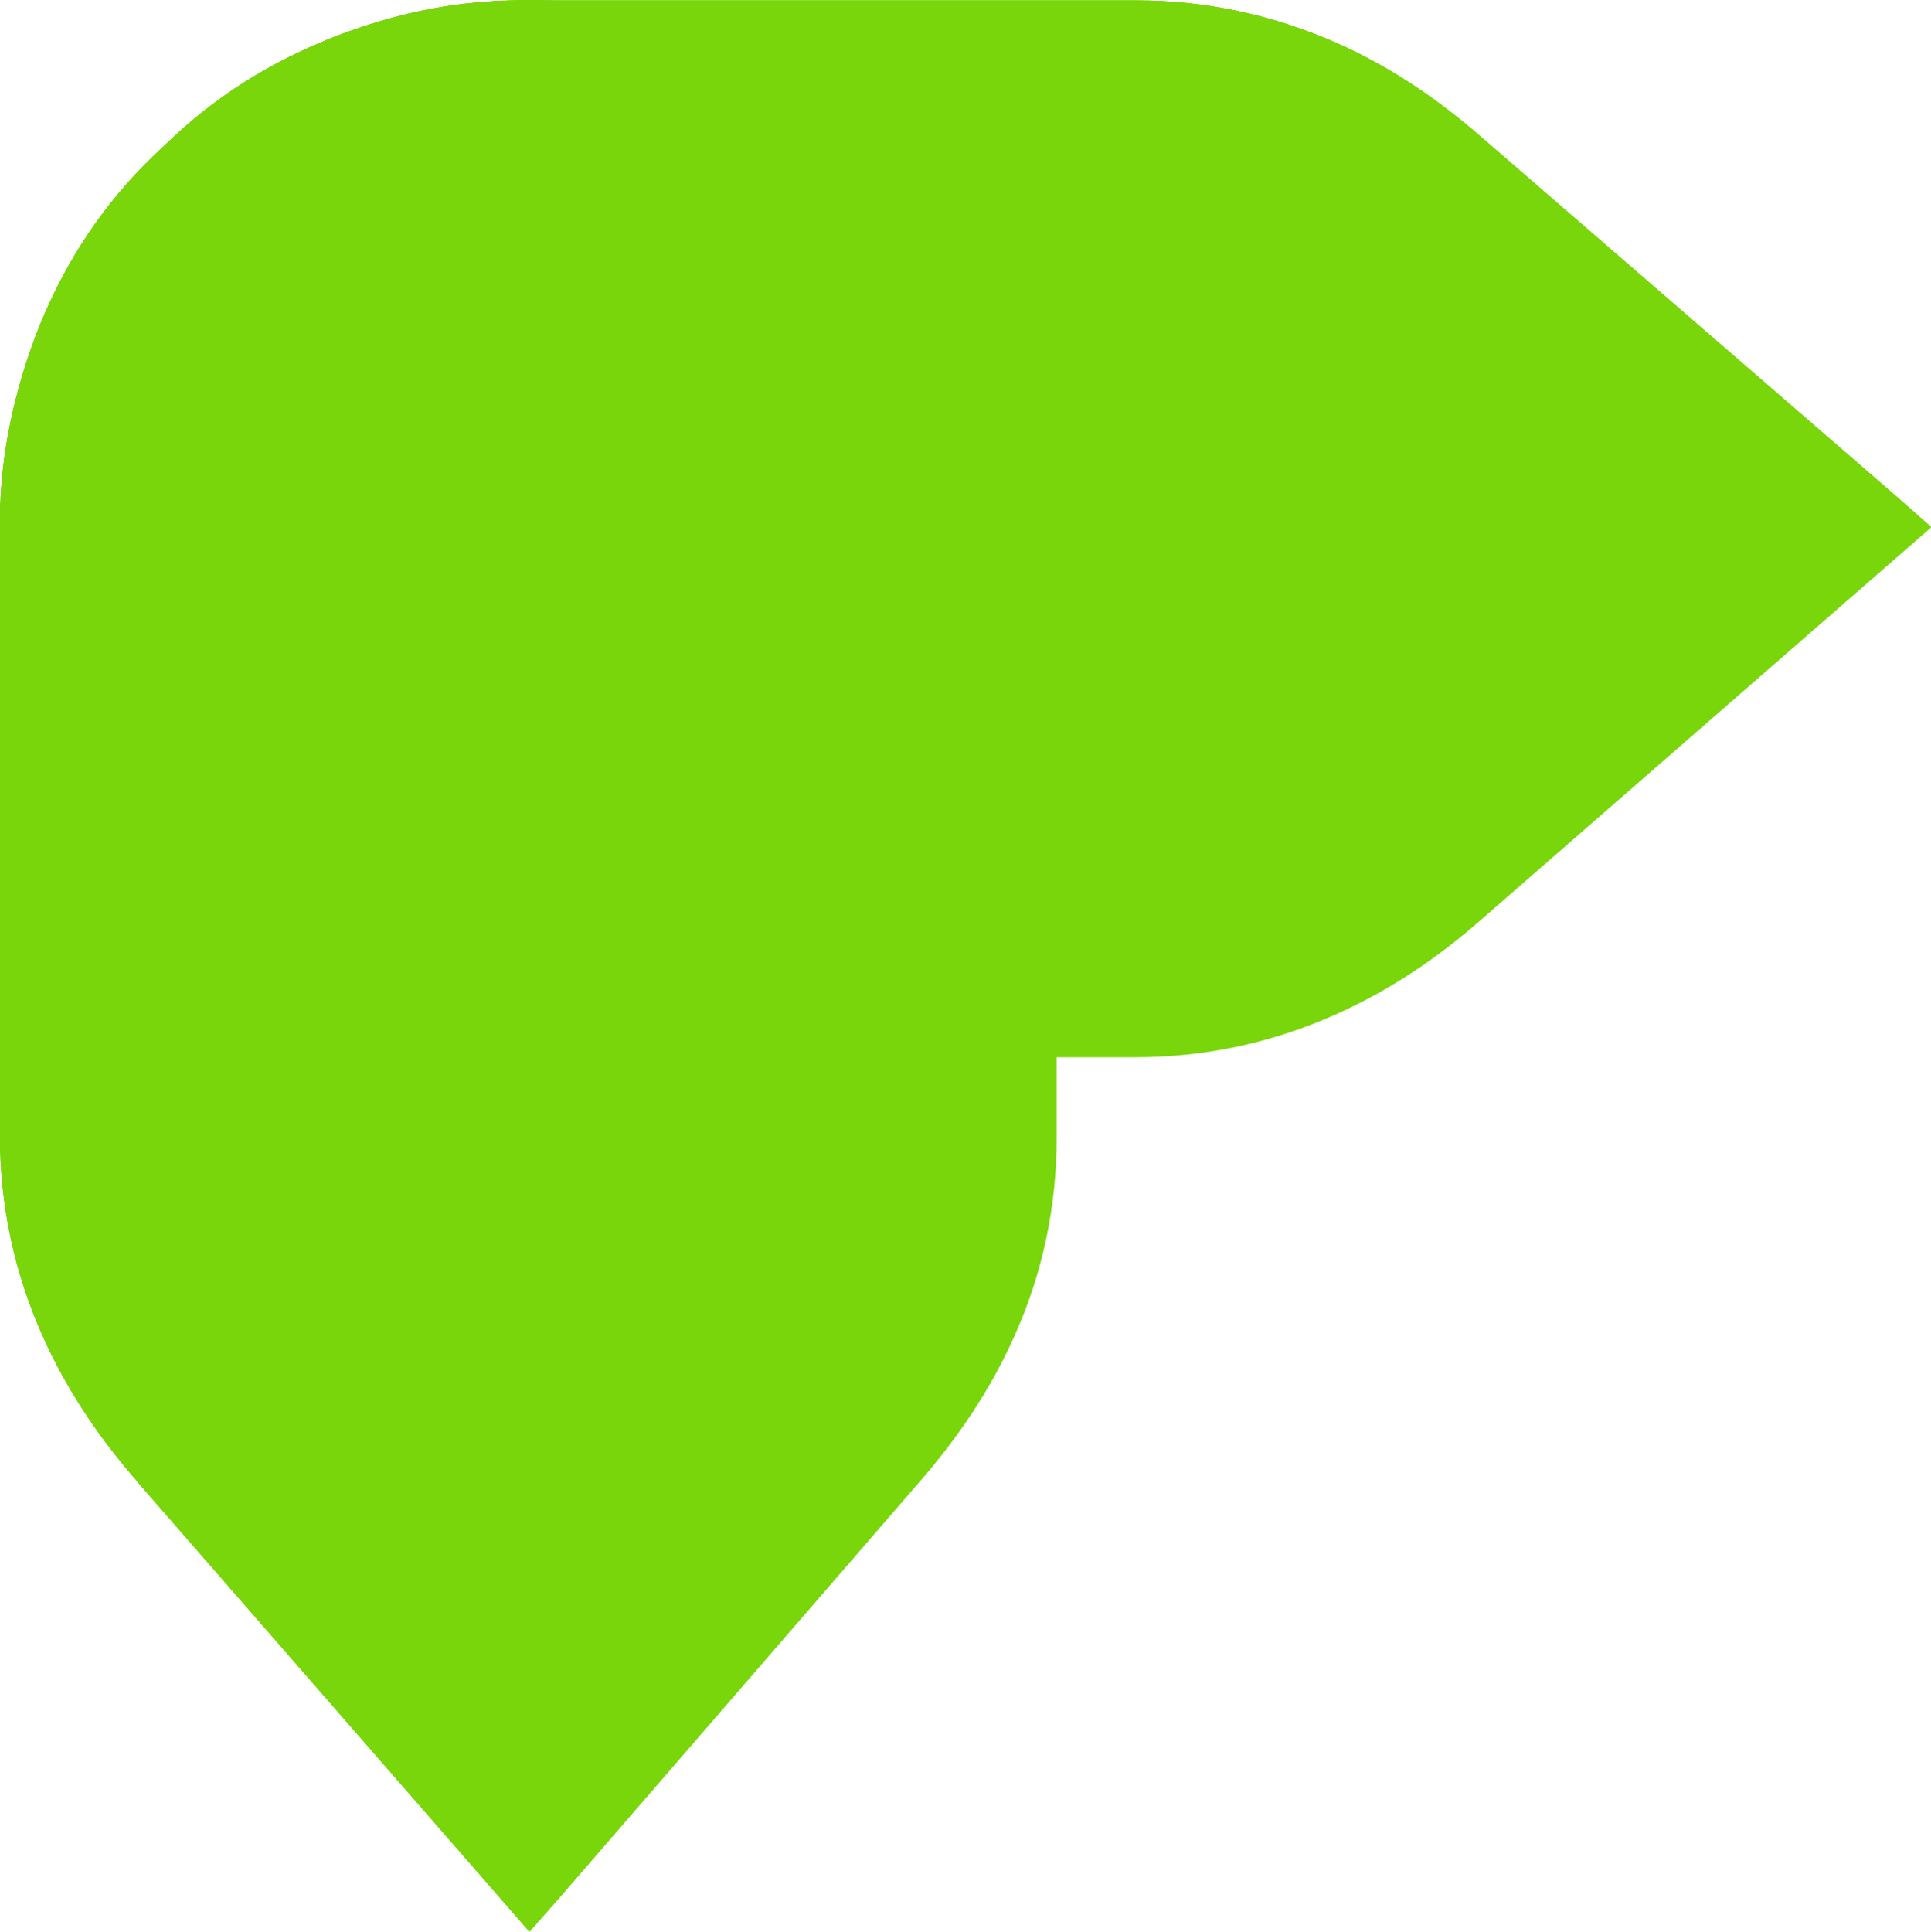 <svg xmlns="http://www.w3.org/2000/svg" xmlns:xlink="http://www.w3.org/1999/xlink" id="Livello_2" data-name="Livello 2" viewBox="0 0 44.04 44.05"><defs><style> .cls-1 { clip-path: url(#clippath); } .cls-2 { stroke-width: 0px; } .cls-2, .cls-3 { fill: #78d60a; } .cls-4 { clip-path: url(#clippath-1); } </style><clipPath id="clippath"><path class="cls-2" d="M11.91.01C10.31.01,8.79.34,7.34.98c-1.45.65-2.73,1.51-3.84,2.58s-1.97,2.35-2.58,3.84c-.61,1.49-.92,3.04-.92,4.65s.31,3.15.92,4.64,1.47,2.77,2.58,3.84,2.39,1.93,3.84,2.58c1.45.65,2.98.98,4.59.98h13.95c1.61,0,3.14-.33,4.59-.98,1.23-.55,2.31-1.29,3.29-2.14l10.28-8.96-.76-.67-9.52-8.24c-.98-.85-2.06-1.59-3.29-2.13C29.03.34,27.5.01,25.91.01h-14Z"></path></clipPath><clipPath id="clippath-1"><path class="cls-2" d="M7.4.93c-1.49.61-2.77,1.47-3.84,2.58s-1.93,2.39-2.58,3.84C.33,8.8,0,10.33,0,11.94v13.95C0,27.5.33,29.03.98,30.48c.55,1.23,1.28,2.31,2.14,3.29l8.96,10.28.67-.76,8.24-9.52c.85-.98,1.59-2.06,2.14-3.29.65-1.44.97-2.97.97-4.57v-14c0-1.6-.33-3.12-.97-4.57-.65-1.45-1.51-2.74-2.58-3.84-1.07-1.11-2.35-1.97-3.84-2.58-1.49-.61-3.04-.92-4.65-.92s-3.15.31-4.65.92h0Z"></path></clipPath></defs><g id="Livello_1-2" data-name="Livello 1-2"><path class="cls-2" d="M33.76,20.99l10.28-8.96-.76-.67-9.52-8.24c-.98-.85-2.06-1.59-3.29-2.14C29.03.34,27.5.01,25.91.01h-14.01C10.3.01,8.78.34,7.33.98c-1.45.65-2.73,1.51-3.84,2.58s-1.97,2.35-2.58,3.84C.31,8.9,0,10.45,0,12.06s.31,3.15.92,4.65c.61,1.49,1.47,2.77,2.58,3.84,1.11,1.07,2.39,1.93,3.84,2.58s2.98.98,4.59.98h13.95c1.61,0,3.14-.33,4.59-.98,1.23-.55,2.31-1.28,3.29-2.14"></path><g><path class="cls-3" d="M11.91.01C10.31.01,8.79.34,7.34.98c-1.45.65-2.73,1.51-3.84,2.58s-1.97,2.35-2.58,3.84c-.61,1.49-.92,3.04-.92,4.65s.31,3.15.92,4.64,1.47,2.77,2.58,3.84,2.39,1.93,3.84,2.58c1.45.65,2.98.98,4.59.98h13.95c1.61,0,3.14-.33,4.59-.98,1.23-.55,2.31-1.29,3.29-2.14l10.28-8.96-.76-.67-9.52-8.24c-.98-.85-2.06-1.59-3.29-2.13C29.03.34,27.5.01,25.91.01h-14Z"></path><g class="cls-1"><path class="cls-2" d="M33.76,20.99l10.28-8.96-.76-.67-9.52-8.24c-.98-.85-2.06-1.59-3.29-2.14C29.03.34,27.5.01,25.91.01h-14.01C10.3.01,8.78.34,7.33.98c-1.45.65-2.73,1.51-3.84,2.58s-1.97,2.35-2.58,3.84C.31,8.9,0,10.45,0,12.06s.31,3.15.92,4.65c.61,1.49,1.47,2.77,2.58,3.84,1.11,1.07,2.39,1.93,3.84,2.58s2.98.98,4.59.98h13.95c1.61,0,3.14-.33,4.59-.98,1.23-.55,2.31-1.28,3.29-2.14"></path></g></g><path class="cls-2" d="M3.11,33.77l8.96,10.28.67-.76,8.24-9.52c.85-.98,1.59-2.06,2.14-3.29.65-1.44.97-2.97.97-4.57v-13.99c0-1.6-.33-3.12-.97-4.57-.65-1.45-1.51-2.74-2.58-3.84-1.07-1.11-2.35-1.97-3.84-2.58C15.2.32,13.65.01,12.05.01s-3.15.31-4.64.92c-1.49.61-2.77,1.48-3.84,2.58-1.07,1.11-1.93,2.39-2.58,3.84C.33,8.81,0,10.34,0,11.94v13.95C0,27.5.33,29.03.98,30.48c.55,1.23,1.29,2.31,2.14,3.29"></path><g><path class="cls-3" d="M7.4.93c-1.49.61-2.77,1.47-3.84,2.58s-1.93,2.39-2.58,3.84C.33,8.8,0,10.33,0,11.94v13.95C0,27.5.33,29.03.98,30.48c.55,1.23,1.28,2.31,2.14,3.29l8.96,10.28.67-.76,8.24-9.52c.85-.98,1.59-2.06,2.14-3.29.65-1.44.97-2.97.97-4.57v-14c0-1.6-.33-3.12-.97-4.57-.65-1.45-1.51-2.74-2.58-3.84-1.07-1.11-2.35-1.97-3.84-2.58-1.49-.61-3.04-.92-4.65-.92s-3.15.31-4.65.92h0Z"></path><g class="cls-4"><path class="cls-2" d="M3.11,33.77l8.96,10.28.67-.76,8.24-9.52c.85-.98,1.59-2.06,2.14-3.29.65-1.44.97-2.97.97-4.57v-13.99c0-1.6-.33-3.12-.97-4.57-.65-1.45-1.51-2.74-2.58-3.84-1.07-1.11-2.35-1.97-3.84-2.58C15.2.32,13.65.01,12.05.01s-3.15.31-4.64.92c-1.49.61-2.77,1.48-3.84,2.58-1.07,1.11-1.93,2.39-2.58,3.84C.33,8.81,0,10.34,0,11.94v13.95C0,27.5.33,29.03.98,30.48c.55,1.23,1.29,2.31,2.14,3.29"></path></g></g></g></svg>